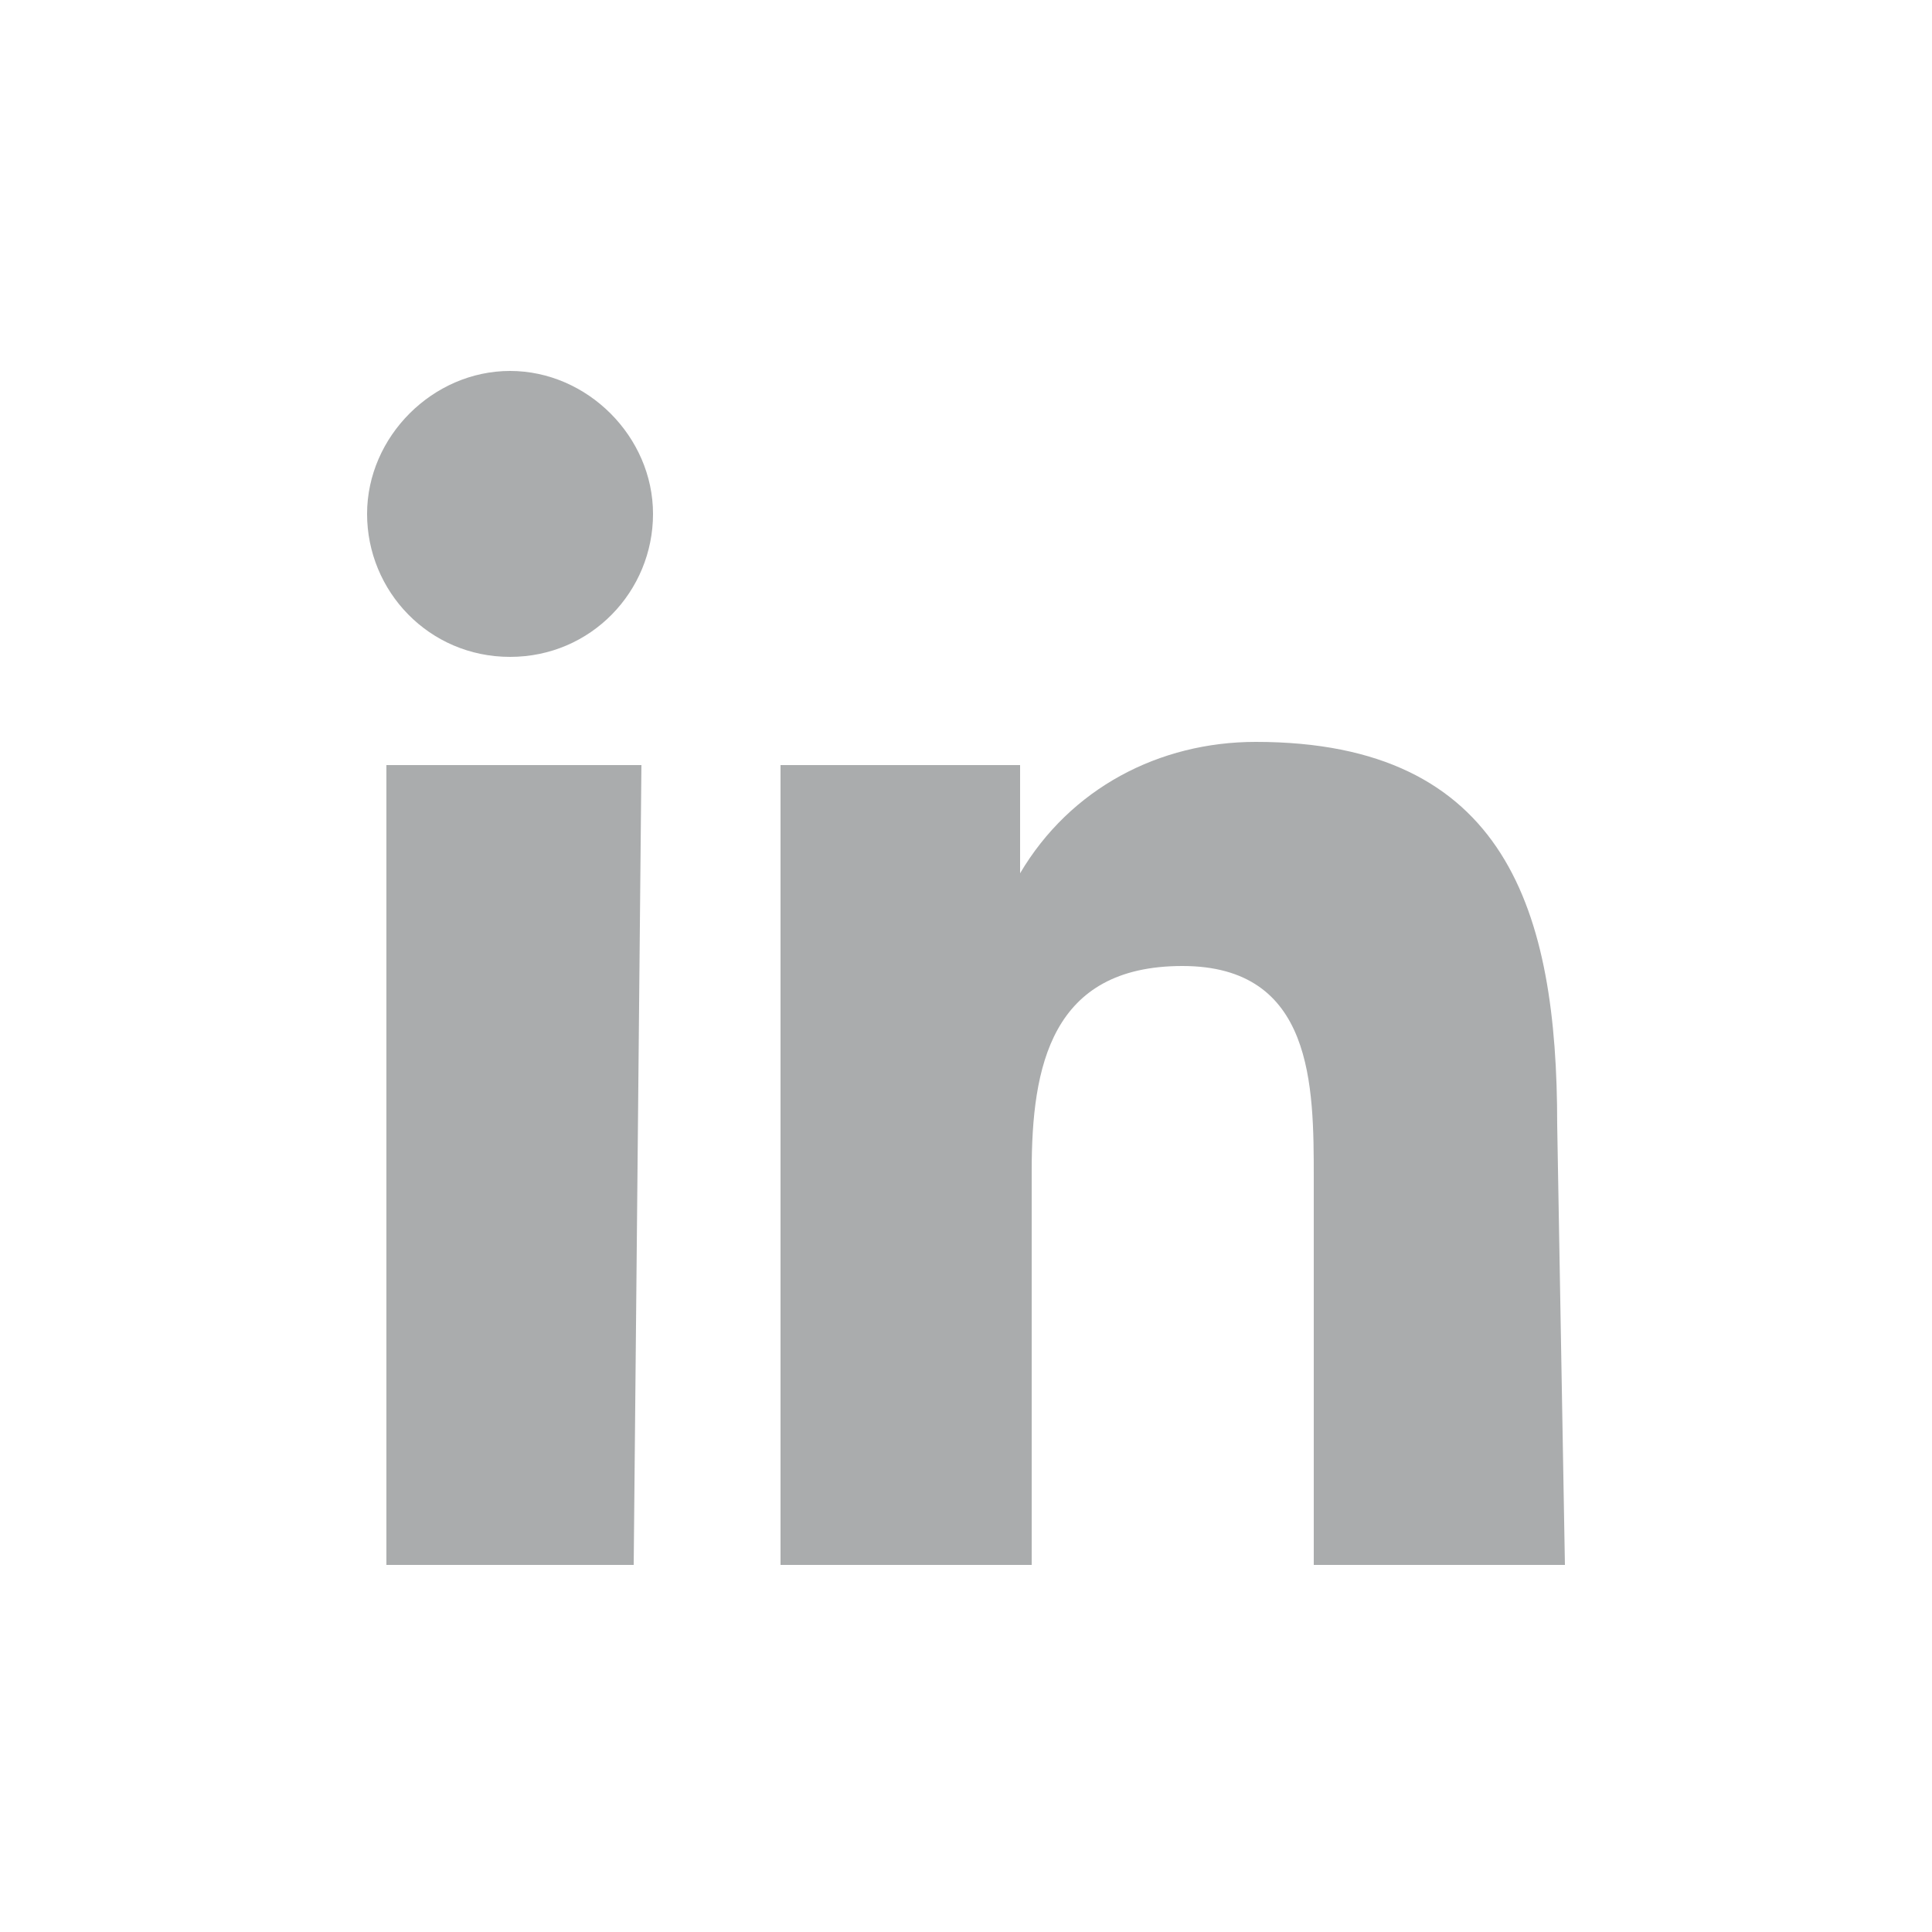 <?xml version="1.0" encoding="utf-8"?>
<!-- Generator: Adobe Illustrator 26.0.1, SVG Export Plug-In . SVG Version: 6.00 Build 0)  -->
<svg version="1.1" id="Layer_1" xmlns="http://www.w3.org/2000/svg" xmlns:xlink="http://www.w3.org/1999/xlink" x="0px" y="0px"
	 viewBox="0 0 50 50" style="enable-background:new 0 0 50 50;" xml:space="preserve">
<style type="text/css">
	.st0{fill:#AAACAD;}
</style>
<g>
	<polygon class="st0" points="16.4,40.5 10,40.5 10,19.8 16.6,19.8 	"/>
	<path class="st0" d="M13.2,17c-2.1,0-3.7-1.7-3.7-3.7s1.7-3.7,3.7-3.7s3.7,1.7,3.7,3.7S15.3,17,13.2,17L13.2,17z"/>
	<path class="st0" d="M40.5,40.5H34v-10c0-2.4,0-5.5-3.4-5.5s-3.9,2.6-3.9,5.3v10.2h-6.5V19.8h6.2v2.8c1.3-2.2,3.6-3.4,6.1-3.4
		c6.5,0,7.8,4.4,7.8,9.9L40.5,40.5z"/>
</g>
</svg>

